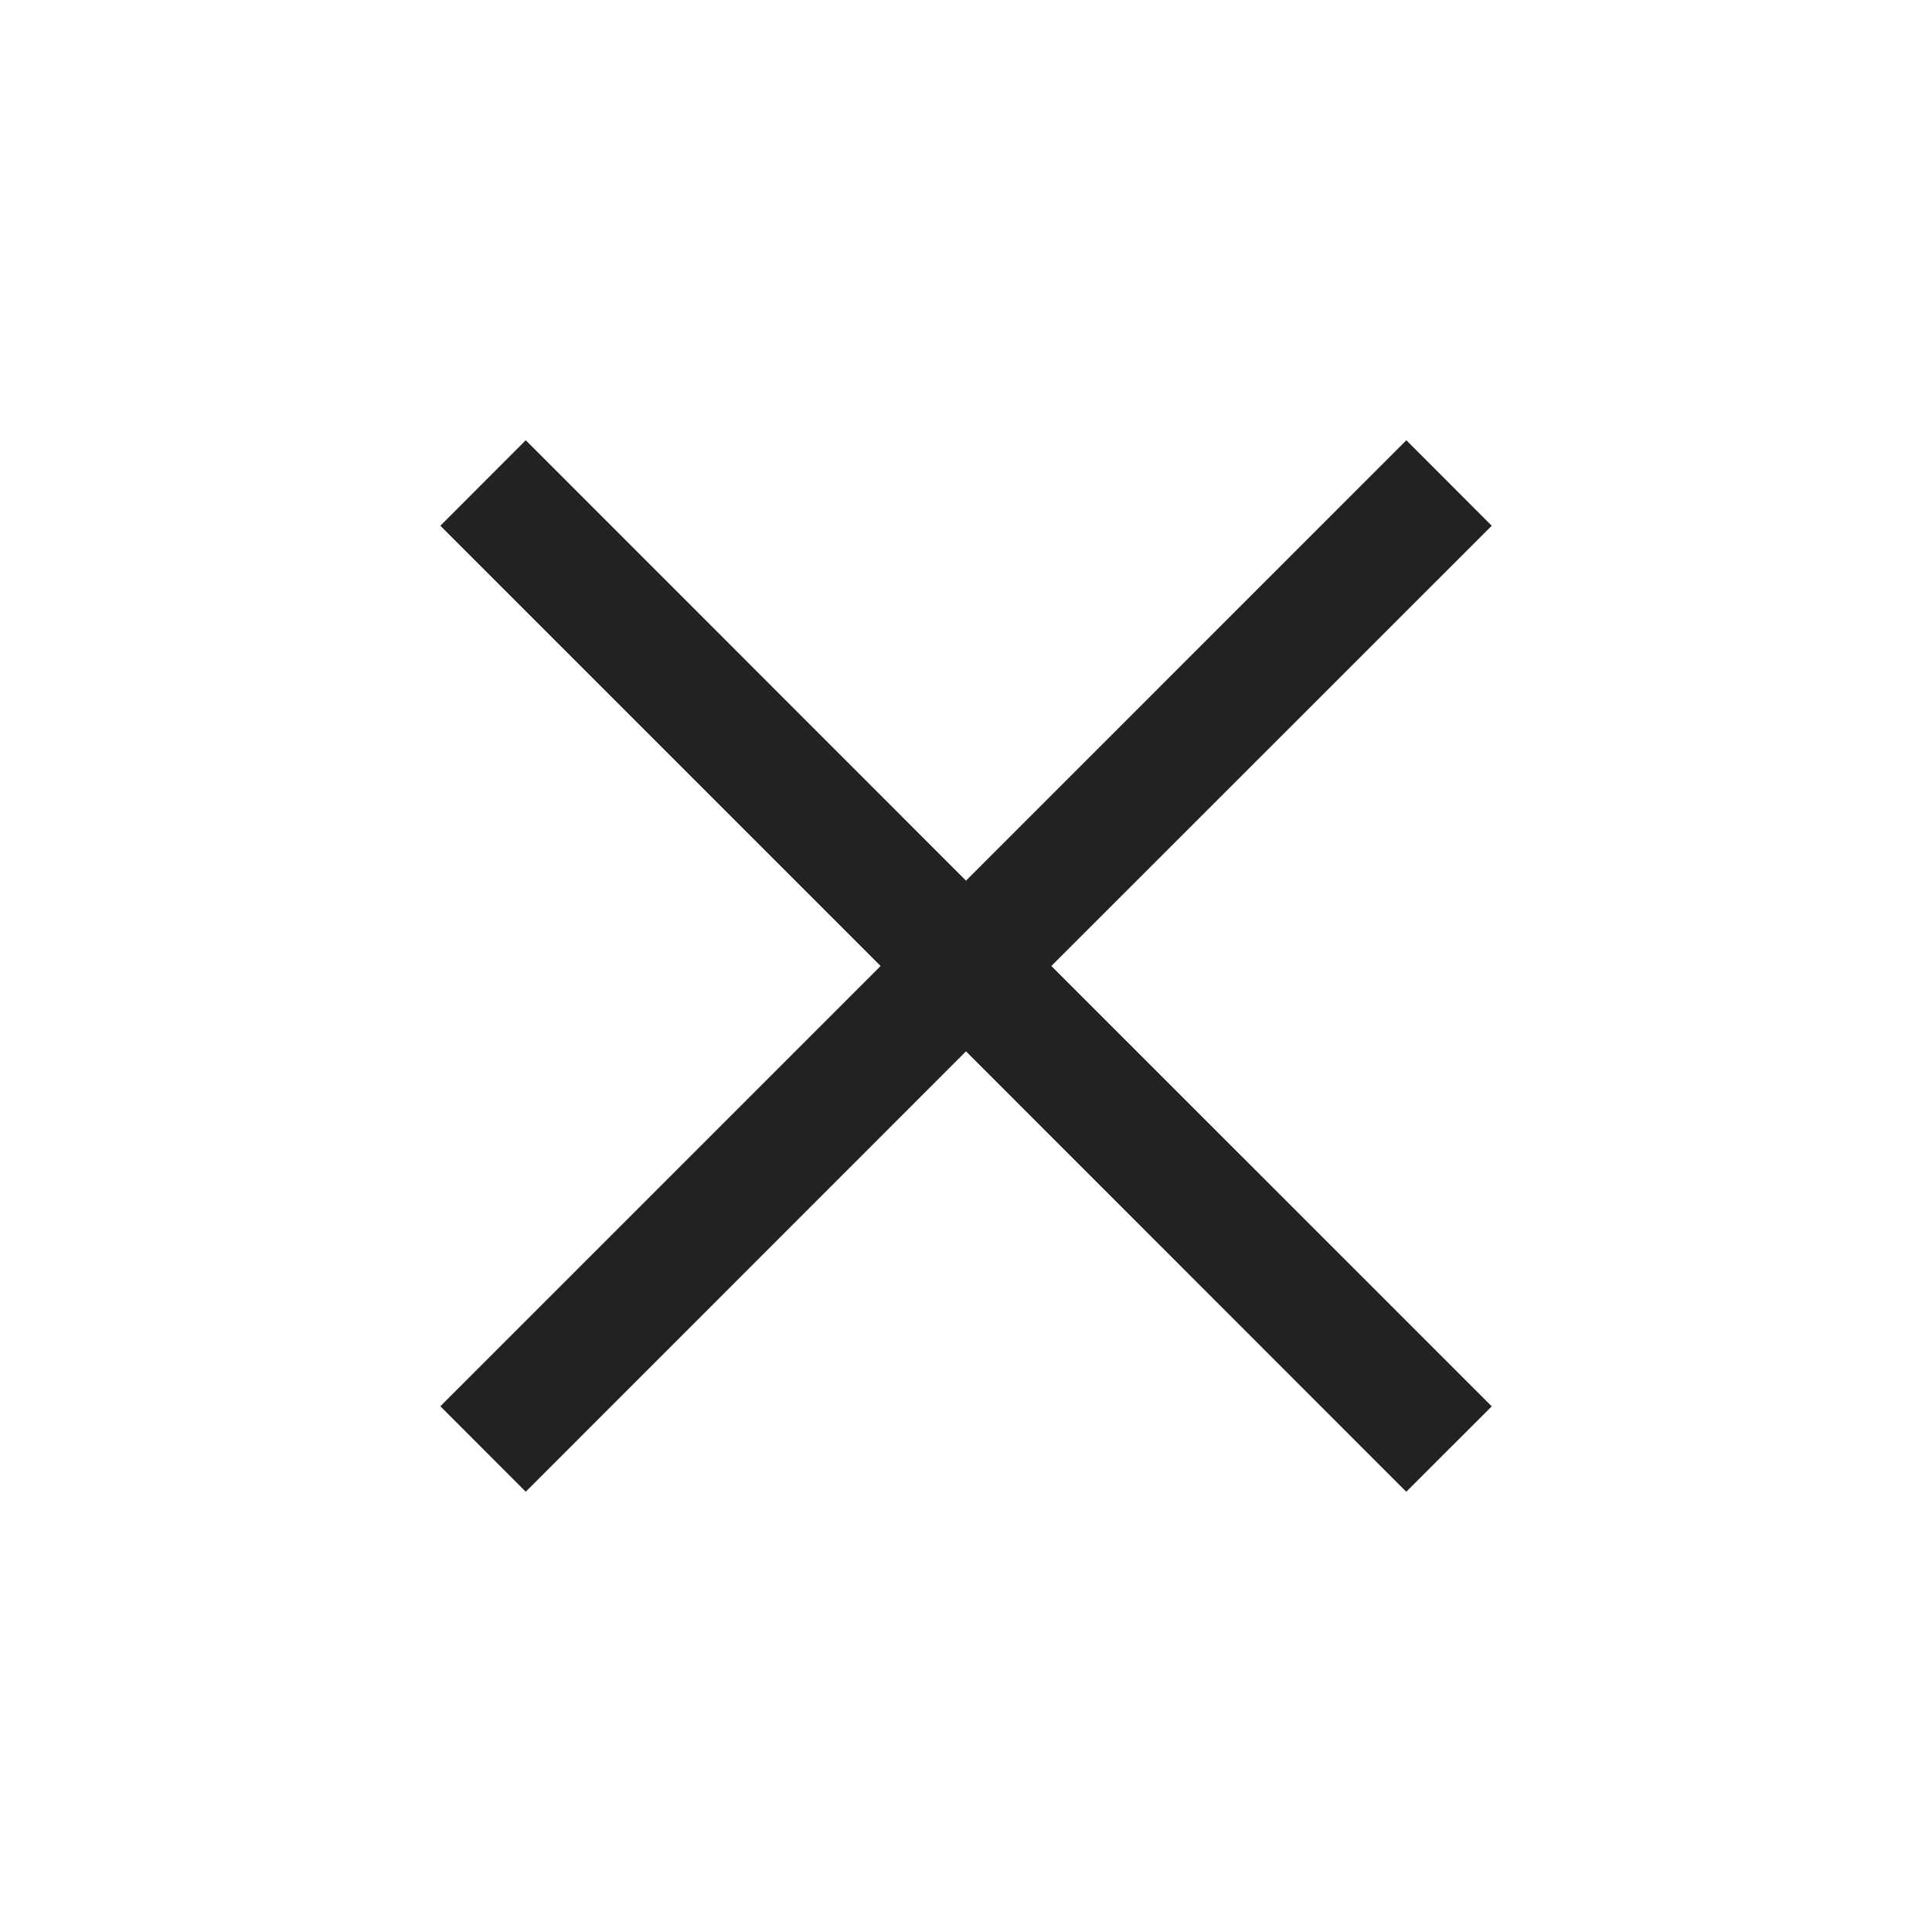 <svg width="40" height="40" viewBox="0 0 40 40" fill="none" xmlns="http://www.w3.org/2000/svg">
<path fill-rule="evenodd" clip-rule="evenodd" d="M20 21.767L29.115 30.885L30.885 29.117L21.767 20L30.885 10.885L29.117 9.115L20 18.233L10.885 9.115L9.117 10.885L18.232 20L9.117 29.115L10.885 30.885L20 21.767Z" fill="#222222"/>
</svg>
